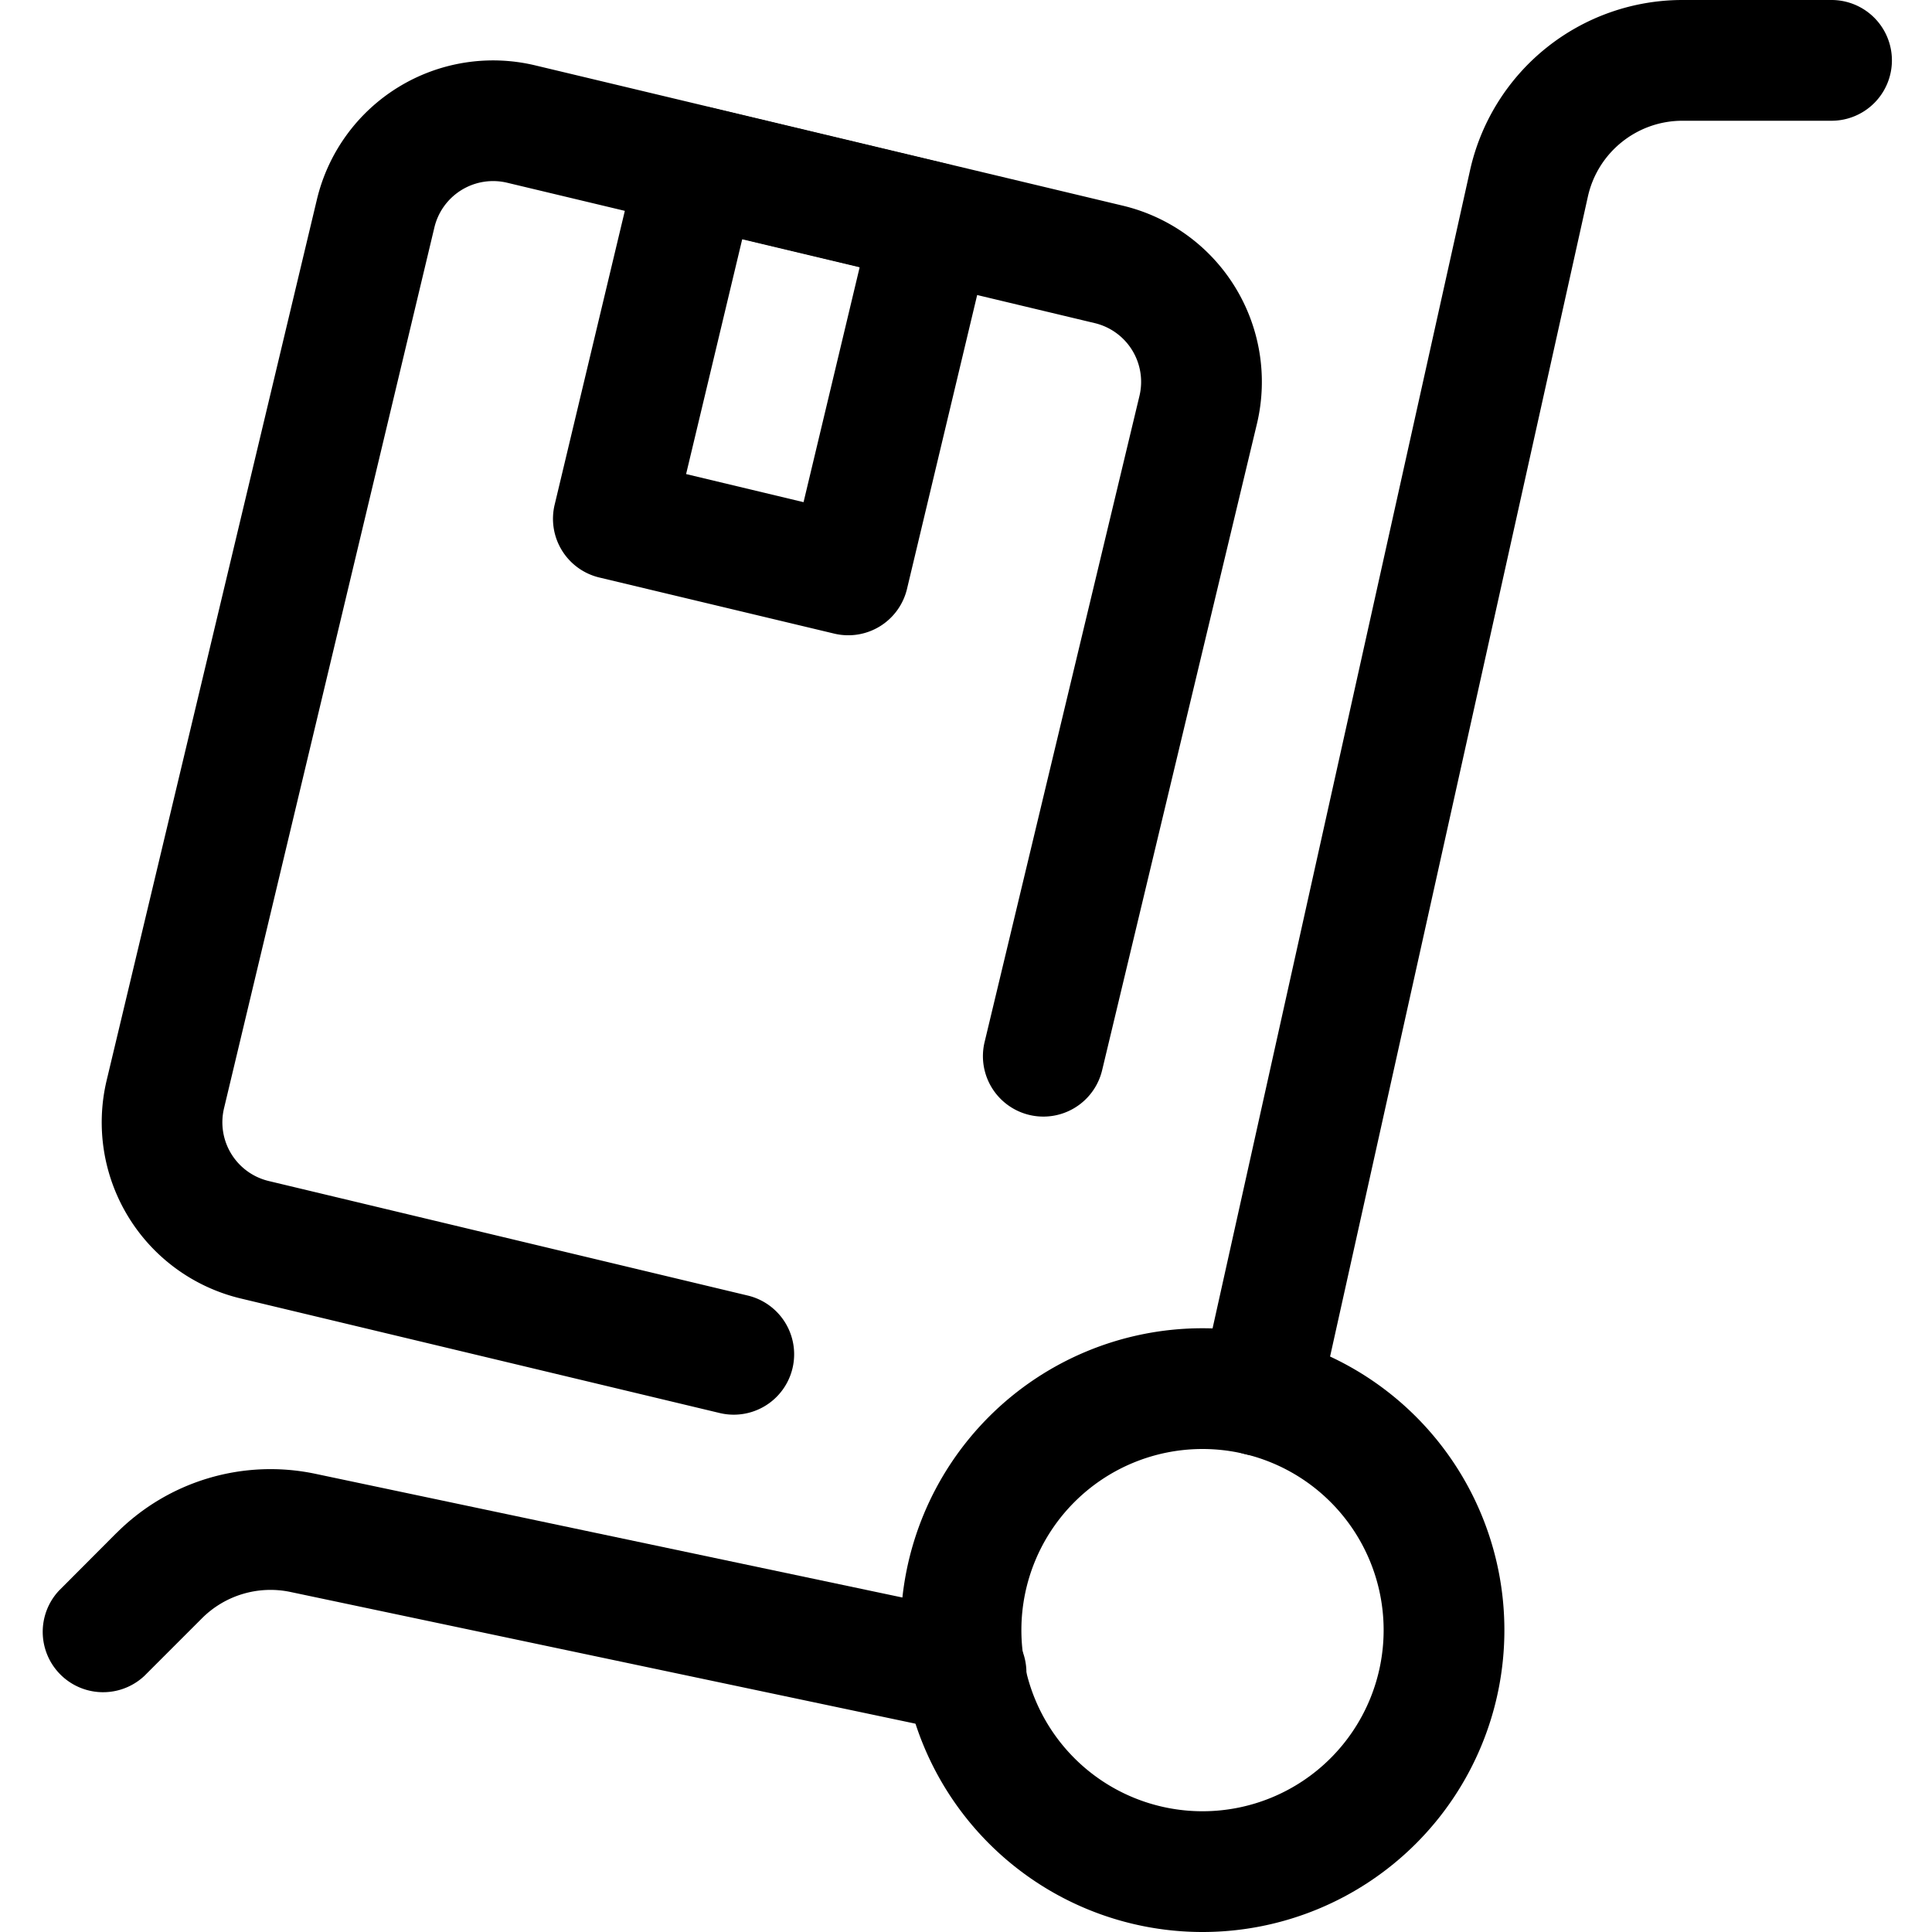 <svg fill="currentColor" viewBox="0 0 24 24" xmlns="http://www.w3.org/2000/svg" role="img"><path d="M1.448 19.043a2.704 2.704 0 0 1 2.469-.735l8.238 1.736a.75.75 0 0 1-.309 1.468l-8.238-1.736a1.204 1.204 0 0 0-1.099.327l-.717.717a.75.75 0 0 1-1.06-1.06l.716-.718zM20.9 1.5c-.564 0-1.053.392-1.175.943l-3.346 15.055a.75.75 0 1 1-1.465-.326l3.347-15.055A2.704 2.704 0 0 1 20.9 0h1.852a.75.75 0 1 1 0 1.5H20.9z"/><path d="M11.188 20.25a3.75 3.75 0 1 1 7.5 0 3.75 3.75 0 0 1-7.5 0zm3.75-2.25a2.25 2.25 0 1 0 0 4.5 2.25 2.25 0 0 0 0-4.5zM6.3 2.27a.75.75 0 0 0-.904.556L2.783 13.767a.75.75 0 0 0 .555.904l5.952 1.423a.75.75 0 1 1-.35 1.459L2.99 16.13a2.25 2.25 0 0 1-1.665-2.71L3.937 2.477A2.25 2.25 0 0 1 6.648.812l7.3 1.743a2.25 2.25 0 0 1 1.666 2.71l-1.923 8.03a.75.75 0 0 1-1.46-.35l1.924-8.028a.75.75 0 0 0-.555-.903L6.3 2.27z"/><path d="M7.935 1.894a.75.75 0 0 1 .904-.556l2.918.697a.75.75 0 0 1 .555.904l-1.045 4.377a.75.75 0 0 1-.904.555l-2.918-.697a.75.75 0 0 1-.555-.904l1.045-4.376zM9.22 2.972l-.697 2.917 1.459.349.697-2.918-1.46-.348z"/></svg>
